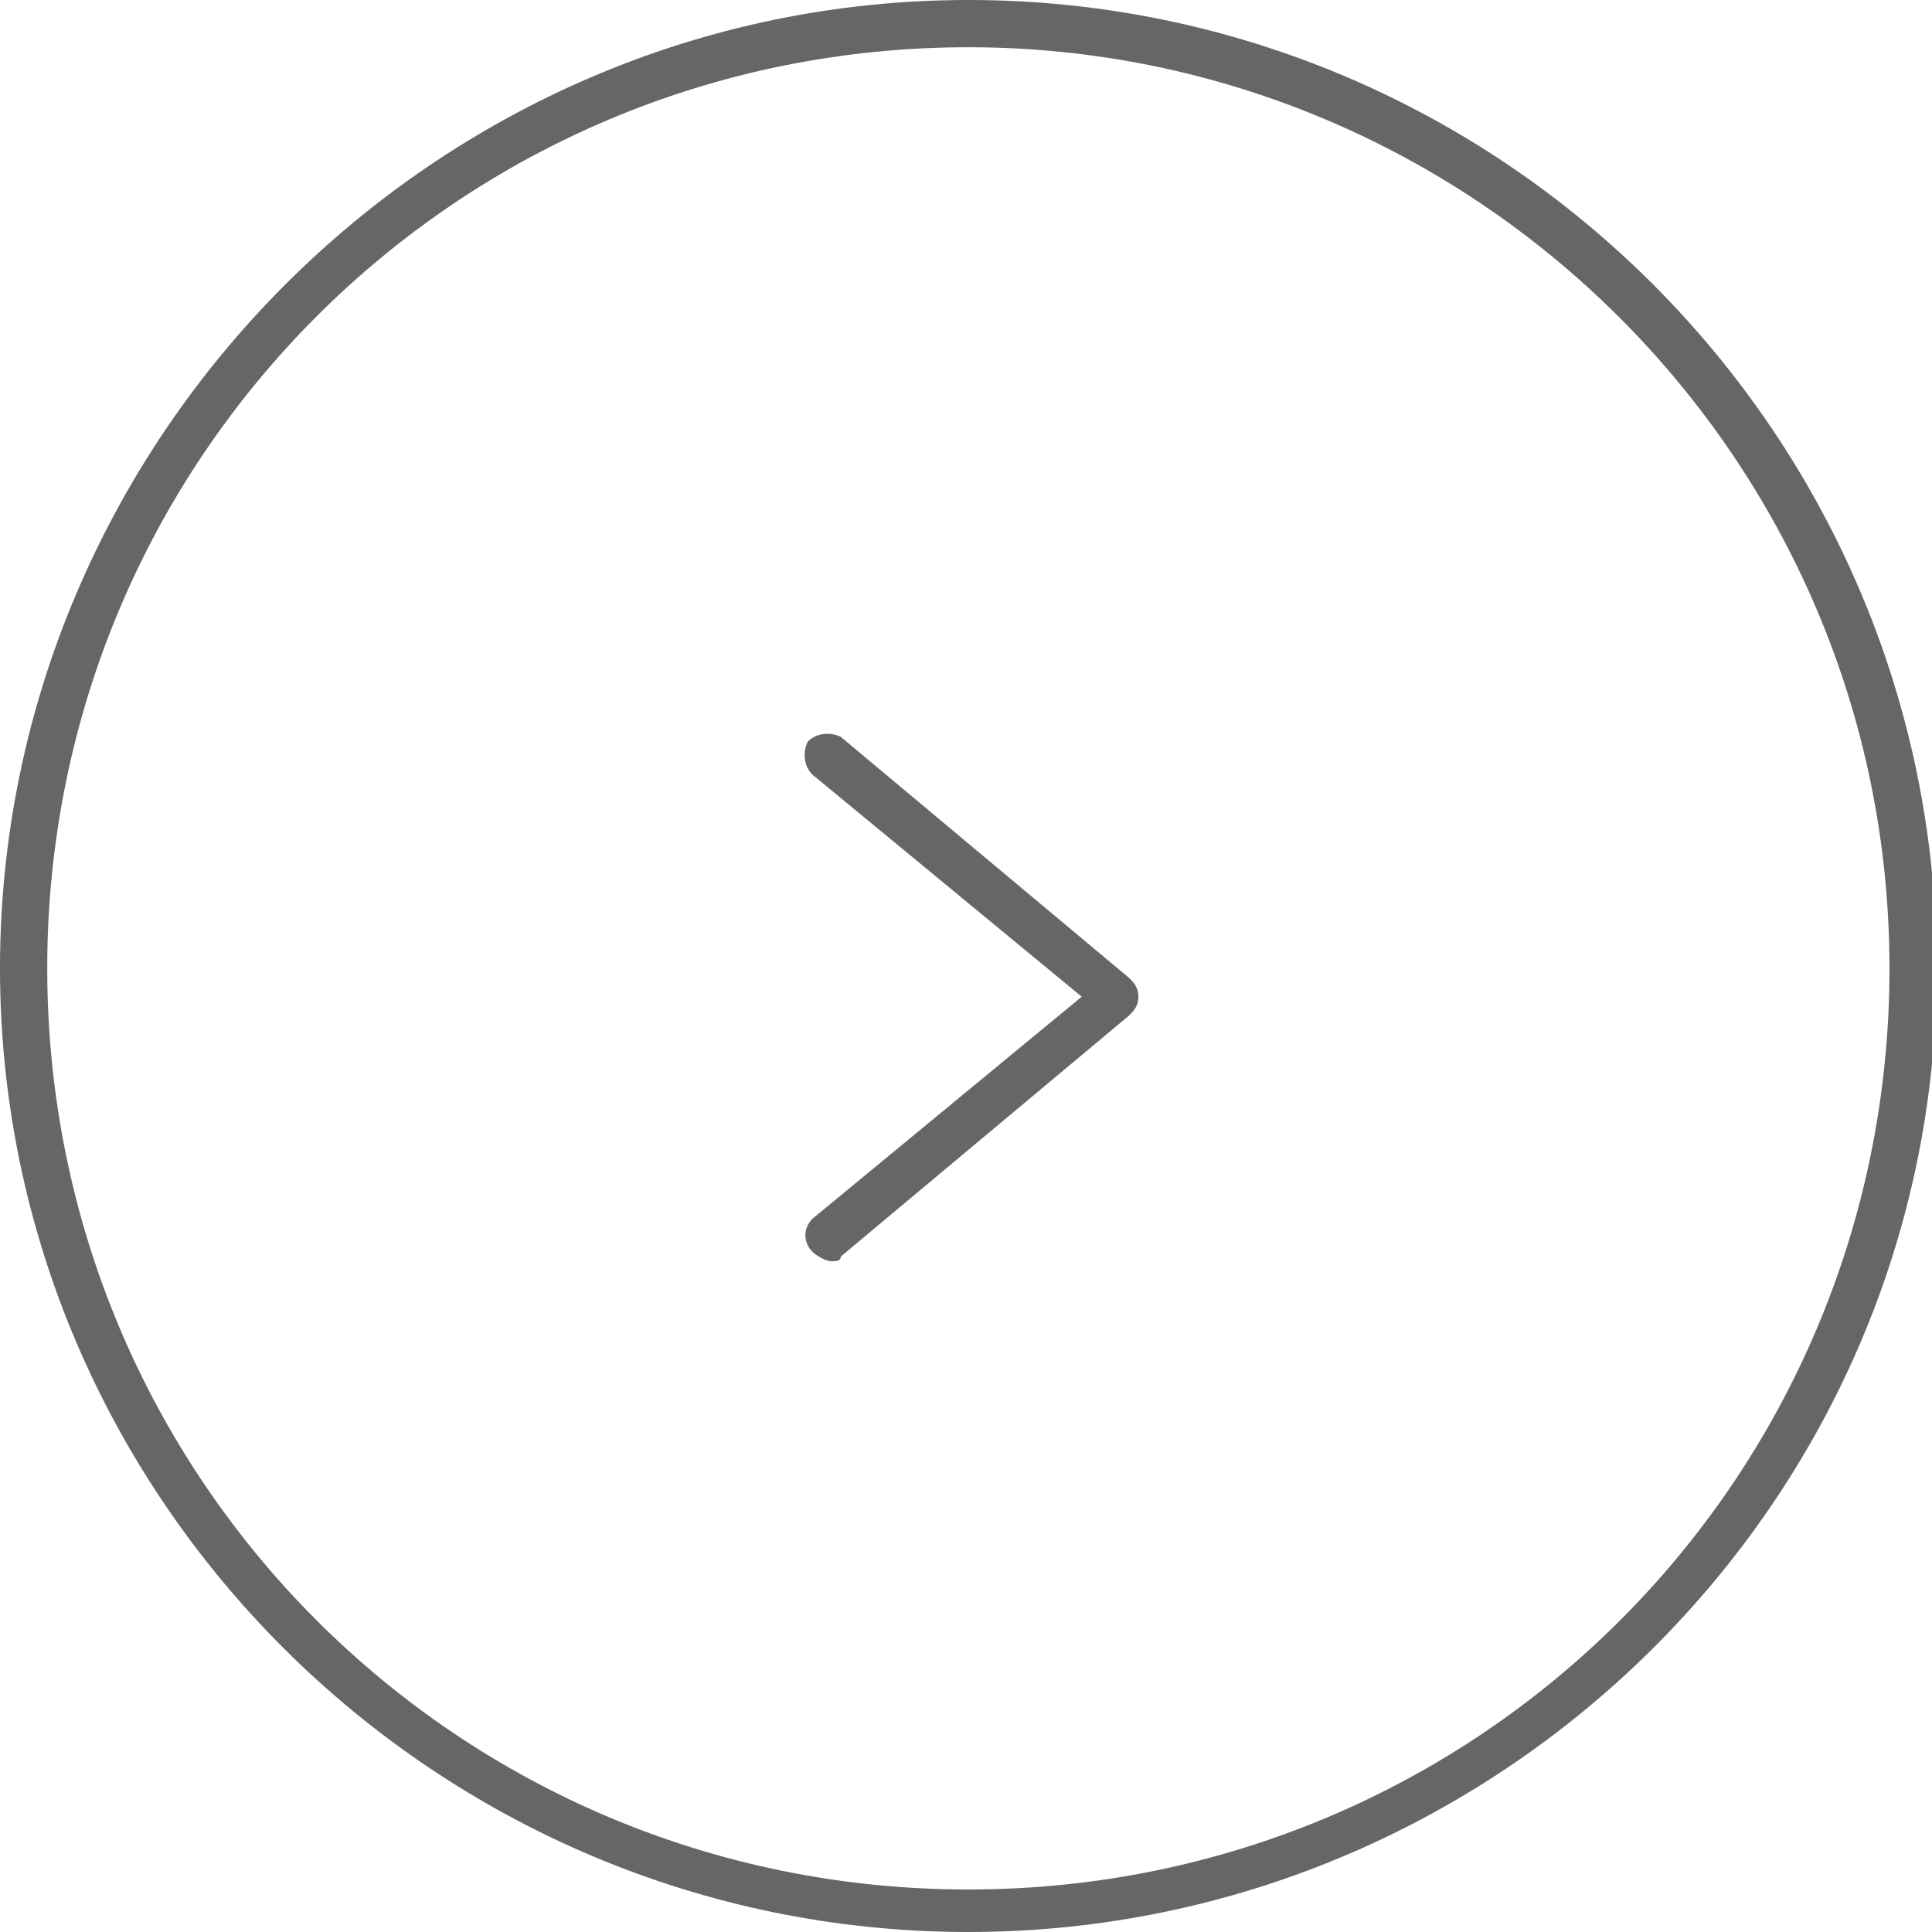 <?xml version="1.0" encoding="utf-8"?>
<!-- Generator: Adobe Illustrator 22.0.1, SVG Export Plug-In . SVG Version: 6.00 Build 0)  -->
<svg version="1.1" xmlns="http://www.w3.org/2000/svg" xmlns:xlink="http://www.w3.org/1999/xlink" x="0px" y="0px"
	 viewBox="0 0 40.9 40.9" style="enable-background:new 0 0 40.9 40.9;" xml:space="preserve">
<style type="text/css">
	.st0{opacity:0.9;clip-path:url(#SVGID_2_);fill:#333333;}
	.st1{display:none;clip-path:url(#SVGID_2_);}
	.st2{display:inline;fill:none;stroke:#FFFFFF;stroke-miterlimit:10;}
	.st3{display:inline;fill:none;stroke:#FFFFFF;stroke-width:3;stroke-linecap:round;stroke-linejoin:round;stroke-miterlimit:10;}
	.st4{clip-path:url(#SVGID_2_);}
	.st5{fill:#FFFFFF;}
	.st6{display:none;}
	.st7{display:inline;}
	.st8{fill:none;stroke:#FFFFFF;stroke-width:0.89;stroke-miterlimit:10;}
	.st9{fill:#0071BC;}
	.st10{fill:#333333;}
	.st11{fill:none;stroke:#808080;stroke-width:0.738;stroke-miterlimit:10;}
	.st12{fill:#E6E6E6;}
	.st13{display:inline;fill:#666666;}
	.st14{display:inline;fill:#FFFFFF;}
	.st15{fill:none;stroke:#808080;stroke-width:0.75;stroke-miterlimit:10;}
	.st16{clip-path:url(#SVGID_4_);}
	.st17{clip-path:url(#SVGID_6_);fill:none;stroke:#B2B2B2;stroke-width:0.499;stroke-miterlimit:10;}
	.st18{clip-path:url(#SVGID_4_);fill:#0054B0;}
	.st19{clip-path:url(#SVGID_8_);fill:#666666;}
	.st20{clip-path:url(#SVGID_10_);fill:#666666;}
	.st21{clip-path:url(#SVGID_12_);fill:none;stroke:#808080;stroke-width:0.499;stroke-miterlimit:10;}
	.st22{clip-path:url(#SVGID_12_);fill:#0054B0;}
	.st23{clip-path:url(#SVGID_12_);fill:#FFFFFF;}
	.st24{display:none;fill:#0071BC;}
	.st25{fill:#0054B0;}
	.st26{fill:#999999;}
	.st27{fill-rule:evenodd;clip-rule:evenodd;fill:#FFFFFF;}
	.st28{display:none;fill:#FFFFFF;}
	.st29{fill:#FFFFFF;stroke:#666666;stroke-miterlimit:10;}
	.st30{fill:none;stroke:#666666;stroke-linecap:round;stroke-linejoin:round;stroke-miterlimit:10;}
	.st31{fill:none;stroke:#666666;stroke-miterlimit:10;}
	.st32{fill:#4D4D4D;}
	.st33{clip-path:url(#SVGID_14_);}
	.st34{clip-path:url(#SVGID_16_);fill:#333333;}
	.st35{clip-path:url(#SVGID_16_);}
	.st36{clip-path:url(#SVGID_16_);fill:#0054B0;}
	.st37{clip-path:url(#SVGID_16_);fill:#666666;}
	
		.st38{clip-path:url(#SVGID_16_);fill:none;stroke:#FFFFFF;stroke-width:3;stroke-linecap:round;stroke-linejoin:round;stroke-miterlimit:10;}
	.st39{clip-path:url(#SVGID_18_);fill:#FFFFFF;}
	.st40{clip-path:url(#SVGID_20_);fill:#FFFFFF;}
	.st41{clip-path:url(#SVGID_22_);}
	.st42{clip-path:url(#SVGID_26_);}
	.st43{clip-path:url(#SVGID_30_);fill:#395597;}
	.st44{clip-path:url(#SVGID_30_);fill-rule:evenodd;clip-rule:evenodd;fill:#FFFFFF;}
	.st45{clip-path:url(#SVGID_30_);fill:#DF0000;}
	.st46{clip-path:url(#SVGID_30_);fill:#FFFFFF;}
	.st47{clip-path:url(#SVGID_32_);fill:#E6E6E6;}
	.st48{clip-path:url(#SVGID_34_);fill:none;stroke:#FFFFFF;stroke-miterlimit:10;}
	.st49{clip-path:url(#SVGID_36_);fill:none;stroke:#FFFFFF;stroke-miterlimit:10;}
	.st50{display:none;fill:none;stroke:#808080;stroke-width:0.75;stroke-miterlimit:10;}
	.st51{fill:#FFFFFF;stroke:#808080;stroke-width:0.75;stroke-miterlimit:10;}
	.st52{fill:#FF8E38;}
	.st53{display:inline;fill:#0071BC;}
	.st54{display:none;fill:none;stroke:#0071BC;stroke-miterlimit:10;}
	.st55{fill:none;}
	.st56{fill:#808080;}
	.st57{fill:#666666;}
	.st58{fill:none;stroke:#808080;stroke-width:1.118;stroke-miterlimit:10;}
	.st59{display:inline;fill:none;stroke:#0054B0;stroke-width:0.824;stroke-miterlimit:10;}
	.st60{display:inline;fill:#0054B0;}
	.st61{clip-path:url(#SVGID_42_);fill:#F2F2F2;}
	.st62{opacity:0.8;clip-path:url(#SVGID_42_);fill:#FFFFFF;}
	.st63{clip-path:url(#SVGID_42_);}
	.st64{fill:#1A1A1A;}
	.st65{fill:#F8D7DA;}
	.st66{fill:#842029;}
	.st67{opacity:0.8;clip-path:url(#SVGID_46_);fill:#666666;}
	.st68{opacity:0.9;fill:#FFFFFF;}
	.st69{fill:none;stroke:#FFFFFF;stroke-width:1.052;stroke-miterlimit:10;}
	.st70{fill-rule:evenodd;clip-rule:evenodd;fill:#666666;}
	.st71{display:inline;fill:none;stroke:#FFFFFF;stroke-width:1.052;stroke-miterlimit:10;}
	.st72{fill:none;stroke:#000000;stroke-width:2.104;stroke-miterlimit:10;}
	.st73{fill:none;stroke:#000000;stroke-width:2.104;stroke-linecap:round;stroke-linejoin:round;stroke-miterlimit:10;}
	.st74{fill-rule:evenodd;clip-rule:evenodd;fill:#312C30;}
	.st75{clip-path:url(#SVGID_54_);fill:url(#SVGID_55_);}
	.st76{clip-path:url(#SVGID_54_);}
	.st77{fill:none;stroke:#FFFFFF;stroke-miterlimit:10;}
	.st78{fill:none;stroke:#FFFFFF;stroke-width:3;stroke-linecap:round;stroke-linejoin:round;stroke-miterlimit:10;}
	.st79{opacity:0.8;clip-path:url(#SVGID_54_);}
	.st80{display:none;opacity:0.9;}
	.st81{display:inline;fill:none;}
	.st82{display:none;opacity:0.8;}
	.st83{clip-path:url(#SVGID_57_);fill:#FFFFFF;}
	.st84{fill:none;stroke:#FFFFFF;stroke-width:3;stroke-miterlimit:10;}
	.st85{clip-path:url(#SVGID_59_);}
	.st86{clip-path:url(#SVGID_61_);fill:none;stroke:#B2B2B2;stroke-width:0.499;stroke-miterlimit:10;}
	.st87{clip-path:url(#SVGID_59_);fill:#0054B0;}
	.st88{clip-path:url(#SVGID_63_);fill:#666666;}
	.st89{clip-path:url(#SVGID_65_);fill:#666666;}
	.st90{clip-path:url(#SVGID_67_);fill:none;stroke:#808080;stroke-width:0.499;stroke-miterlimit:10;}
	.st91{clip-path:url(#SVGID_67_);fill:#0054B0;}
	.st92{clip-path:url(#SVGID_67_);fill:#FFFFFF;}
	.st93{clip-path:url(#SVGID_69_);}
	.st94{clip-path:url(#SVGID_71_);fill:#333333;}
	.st95{clip-path:url(#SVGID_71_);}
	.st96{clip-path:url(#SVGID_71_);fill:#0054B0;}
	.st97{clip-path:url(#SVGID_71_);fill:#666666;}
	
		.st98{clip-path:url(#SVGID_71_);fill:none;stroke:#FFFFFF;stroke-width:3;stroke-linecap:round;stroke-linejoin:round;stroke-miterlimit:10;}
	.st99{clip-path:url(#SVGID_73_);fill:#FFFFFF;}
	.st100{clip-path:url(#SVGID_75_);fill:#FFFFFF;}
	.st101{clip-path:url(#SVGID_77_);}
	.st102{clip-path:url(#SVGID_81_);}
	.st103{clip-path:url(#SVGID_85_);fill:#395597;}
	.st104{clip-path:url(#SVGID_85_);fill-rule:evenodd;clip-rule:evenodd;fill:#FFFFFF;}
	.st105{clip-path:url(#SVGID_85_);fill:#DF0000;}
	.st106{clip-path:url(#SVGID_85_);fill:#FFFFFF;}
	.st107{clip-path:url(#SVGID_87_);fill:#E6E6E6;}
	.st108{clip-path:url(#SVGID_89_);fill:none;stroke:#FFFFFF;stroke-miterlimit:10;}
	.st109{clip-path:url(#SVGID_91_);fill:none;stroke:#FFFFFF;stroke-miterlimit:10;}
	.st110{opacity:0.8;clip-path:url(#SVGID_93_);fill:#666666;}
	.st111{fill:#F2F2F2;}
	.st112{display:none;fill:#F7F7F7;}
	.st113{fill:#FFFFFF;stroke:#0051AD;stroke-width:0.75;stroke-miterlimit:10;}
	.st114{fill:#0051AD;}
	.st115{opacity:0.5;clip-path:url(#SVGID_101_);fill:#666666;}
	.st116{fill:#CCCCCC;}
	.st117{clip-path:url(#SVGID_103_);fill:#FFFFFF;}
	.st118{clip-path:url(#SVGID_103_);}
	.st119{opacity:0.8;fill:#333333;stroke:#FFFFFF;stroke-miterlimit:10;}
	.st120{clip-path:url(#SVGID_109_);fill:#F2F2F2;}
	.st121{opacity:0.8;clip-path:url(#SVGID_109_);fill:#FFFFFF;}
	.st122{clip-path:url(#SVGID_109_);}
	.st123{fill:#007FE2;}
	.st124{fill:none;stroke:#007FE2;stroke-width:6;stroke-miterlimit:10;}
	.st125{display:none;fill:#F2F2F2;}
	.st126{fill:none;stroke:#0071BC;stroke-width:6;stroke-miterlimit:10;}
	.st127{fill:none;stroke:#089792;stroke-width:6;stroke-miterlimit:10;}
	.st128{fill:#089792;}
	.st129{fill:#00BC7A;}
	.st130{fill:none;stroke:#00BC7A;stroke-width:6;stroke-miterlimit:10;}
	.st131{fill:none;stroke:#6970D7;stroke-width:6;stroke-miterlimit:10;}
	.st132{fill:#6970D7;}
	.st133{fill:none;stroke:#EFAD18;stroke-width:6;stroke-miterlimit:10;}
	.st134{fill:#EFAD18;}
	.st135{clip-path:url(#SVGID_113_);}
	.st136{clip-path:url(#SVGID_115_);fill:none;stroke:#B2B2B2;stroke-width:0.499;stroke-miterlimit:10;}
	.st137{clip-path:url(#SVGID_113_);fill:#0054B0;}
	.st138{clip-path:url(#SVGID_117_);fill:#666666;}
	.st139{clip-path:url(#SVGID_119_);fill:#666666;}
	.st140{clip-path:url(#SVGID_121_);fill:none;stroke:#808080;stroke-width:0.499;stroke-miterlimit:10;}
	.st141{clip-path:url(#SVGID_121_);fill:#0054B0;}
	.st142{clip-path:url(#SVGID_121_);fill:#FFFFFF;}
	.st143{clip-path:url(#SVGID_123_);}
	.st144{clip-path:url(#SVGID_125_);fill:#333333;}
	.st145{clip-path:url(#SVGID_125_);}
	.st146{clip-path:url(#SVGID_125_);fill:#0054B0;}
	.st147{clip-path:url(#SVGID_125_);fill:#666666;}
	
		.st148{clip-path:url(#SVGID_125_);fill:none;stroke:#FFFFFF;stroke-width:3;stroke-linecap:round;stroke-linejoin:round;stroke-miterlimit:10;}
	.st149{clip-path:url(#SVGID_127_);fill:#FFFFFF;}
	.st150{clip-path:url(#SVGID_129_);fill:#FFFFFF;}
	.st151{clip-path:url(#SVGID_131_);}
	.st152{clip-path:url(#SVGID_135_);}
	.st153{clip-path:url(#SVGID_139_);fill:#395597;}
	.st154{clip-path:url(#SVGID_139_);fill-rule:evenodd;clip-rule:evenodd;fill:#FFFFFF;}
	.st155{clip-path:url(#SVGID_139_);fill:#DF0000;}
	.st156{clip-path:url(#SVGID_139_);fill:#FFFFFF;}
	.st157{clip-path:url(#SVGID_141_);fill:#E6E6E6;}
	.st158{clip-path:url(#SVGID_143_);fill:none;stroke:#FFFFFF;stroke-miterlimit:10;}
	.st159{clip-path:url(#SVGID_145_);fill:none;stroke:#FFFFFF;stroke-miterlimit:10;}
	.st160{display:none;opacity:0.8;clip-path:url(#SVGID_147_);fill:#666666;}
	.st161{display:none;fill:#666666;}
	.st162{display:inline;opacity:0.9;fill:#FFFFFF;}
	.st163{clip-path:url(#SVGID_159_);fill:#F2F2F2;}
	.st164{opacity:0.8;clip-path:url(#SVGID_159_);fill:#FFFFFF;}
	.st165{clip-path:url(#SVGID_159_);}
	.st166{opacity:0.9;clip-path:url(#SVGID_163_);fill:#333333;}
	.st167{display:none;clip-path:url(#SVGID_163_);}
	.st168{clip-path:url(#SVGID_163_);}
	.st169{display:none;opacity:0.9;clip-path:url(#SVGID_165_);fill:#333333;}
	.st170{display:none;clip-path:url(#SVGID_165_);}
	.st171{clip-path:url(#SVGID_167_);}
	.st172{clip-path:url(#SVGID_169_);fill:none;stroke:#B2B2B2;stroke-width:0.499;stroke-miterlimit:10;}
	.st173{clip-path:url(#SVGID_167_);fill:#0054B0;}
	.st174{clip-path:url(#SVGID_171_);fill:#666666;}
	.st175{clip-path:url(#SVGID_173_);fill:#666666;}
	.st176{clip-path:url(#SVGID_175_);fill:none;stroke:#808080;stroke-width:0.499;stroke-miterlimit:10;}
	.st177{clip-path:url(#SVGID_175_);fill:#0054B0;}
	.st178{clip-path:url(#SVGID_175_);fill:#FFFFFF;}
	.st179{clip-path:url(#SVGID_177_);}
	.st180{clip-path:url(#SVGID_179_);fill:#333333;}
	.st181{clip-path:url(#SVGID_179_);}
	.st182{clip-path:url(#SVGID_179_);fill:#0054B0;}
	.st183{clip-path:url(#SVGID_179_);fill:#666666;}
	
		.st184{clip-path:url(#SVGID_179_);fill:none;stroke:#FFFFFF;stroke-width:3;stroke-linecap:round;stroke-linejoin:round;stroke-miterlimit:10;}
	.st185{clip-path:url(#SVGID_181_);fill:#FFFFFF;}
	.st186{clip-path:url(#SVGID_183_);fill:#FFFFFF;}
	.st187{clip-path:url(#SVGID_185_);}
	.st188{clip-path:url(#SVGID_189_);}
	.st189{clip-path:url(#SVGID_193_);fill:#395597;}
	.st190{clip-path:url(#SVGID_193_);fill-rule:evenodd;clip-rule:evenodd;fill:#FFFFFF;}
	.st191{clip-path:url(#SVGID_193_);fill:#DF0000;}
	.st192{clip-path:url(#SVGID_193_);fill:#FFFFFF;}
	.st193{clip-path:url(#SVGID_195_);fill:#E6E6E6;}
	.st194{clip-path:url(#SVGID_197_);fill:none;stroke:#FFFFFF;stroke-miterlimit:10;}
	.st195{clip-path:url(#SVGID_199_);fill:none;stroke:#FFFFFF;stroke-miterlimit:10;}
	.st196{fill-rule:evenodd;clip-rule:evenodd;fill:#ED1C24;}
	.st197{fill-rule:evenodd;clip-rule:evenodd;fill:#0071BC;}
	.st198{fill-rule:evenodd;clip-rule:evenodd;fill:#009C90;}
	.st199{clip-path:url(#SVGID_201_);fill:#00B0E7;}
	.st200{clip-path:url(#SVGID_201_);fill:url(#SVGID_202_);}
	.st201{clip-path:url(#SVGID_201_);}
	.st202{filter:url(#Adobe_OpacityMaskFilter);}
	.st203{clip-path:url(#SVGID_205_);fill:#F2F2F2;}
	.st204{clip-path:url(#SVGID_205_);fill:#0054B0;}
	.st205{clip-path:url(#SVGID_207_);fill:#F2F2F2;}
	.st206{clip-path:url(#SVGID_207_);fill:#0054B0;}
	.st207{clip-path:url(#SVGID_209_);fill:#F2F2F2;}
	.st208{clip-path:url(#SVGID_209_);fill:#0054B0;}
	.st209{clip-path:url(#SVGID_211_);fill:#F2F2F2;}
	.st210{clip-path:url(#SVGID_211_);fill:#0054B0;}
	.st211{clip-path:url(#SVGID_213_);fill:#F2F2F2;}
	.st212{clip-path:url(#SVGID_213_);fill:#0054B0;}
	.st213{fill:none;stroke:#0071BC;stroke-width:0.824;stroke-miterlimit:10;}
	.st214{clip-path:url(#SVGID_221_);fill:#F2F2F2;}
	.st215{opacity:0.8;clip-path:url(#SVGID_221_);fill:#FFFFFF;}
	.st216{clip-path:url(#SVGID_221_);}
	.st217{display:none;fill:#0054B0;}
	.st218{clip-path:url(#SVGID_227_);fill:#F2F2F2;}
	.st219{opacity:0.8;clip-path:url(#SVGID_227_);fill:#FFFFFF;}
	.st220{clip-path:url(#SVGID_227_);}
	.st221{clip-path:url(#SVGID_231_);}
	.st222{clip-path:url(#SVGID_233_);fill:none;stroke:#B2B2B2;stroke-width:0.499;stroke-miterlimit:10;}
	.st223{clip-path:url(#SVGID_231_);fill:#0054B0;}
	.st224{clip-path:url(#SVGID_235_);fill:#666666;}
	.st225{clip-path:url(#SVGID_237_);fill:#666666;}
	.st226{clip-path:url(#SVGID_239_);fill:none;stroke:#808080;stroke-width:0.499;stroke-miterlimit:10;}
	.st227{clip-path:url(#SVGID_239_);fill:#0054B0;}
	.st228{clip-path:url(#SVGID_239_);fill:#FFFFFF;}
	.st229{display:none;opacity:0.8;clip-path:url(#SVGID_241_);fill:url(#SVGID_242_);}
	.st230{clip-path:url(#SVGID_241_);}
	.st231{opacity:0.5;fill:#FFFFFF;}
	.st232{clip-path:url(#SVGID_244_);}
	.st233{clip-path:url(#SVGID_246_);fill:#333333;}
	.st234{clip-path:url(#SVGID_246_);}
	.st235{clip-path:url(#SVGID_246_);fill:#0054B0;}
	.st236{clip-path:url(#SVGID_246_);fill:#666666;}
	
		.st237{clip-path:url(#SVGID_246_);fill:none;stroke:#FFFFFF;stroke-width:3;stroke-linecap:round;stroke-linejoin:round;stroke-miterlimit:10;}
	.st238{clip-path:url(#SVGID_248_);fill:#FFFFFF;}
	.st239{clip-path:url(#SVGID_250_);fill:#FFFFFF;}
	.st240{clip-path:url(#SVGID_252_);}
	.st241{clip-path:url(#SVGID_256_);}
	.st242{clip-path:url(#SVGID_260_);fill:#395597;}
	.st243{clip-path:url(#SVGID_260_);fill-rule:evenodd;clip-rule:evenodd;fill:#FFFFFF;}
	.st244{clip-path:url(#SVGID_260_);fill:#DF0000;}
	.st245{clip-path:url(#SVGID_260_);fill:#FFFFFF;}
	.st246{clip-path:url(#SVGID_262_);fill:#E6E6E6;}
	.st247{clip-path:url(#SVGID_264_);fill:none;stroke:#FFFFFF;stroke-miterlimit:10;}
	.st248{clip-path:url(#SVGID_266_);fill:none;stroke:#FFFFFF;stroke-miterlimit:10;}
	.st249{clip-path:url(#SVGID_272_);fill:#F2F2F2;}
	.st250{opacity:0.8;clip-path:url(#SVGID_272_);fill:#FFFFFF;}
	.st251{clip-path:url(#SVGID_272_);}
	.st252{display:inline;fill:#4D4D4D;}
	.st253{display:none;fill:none;stroke:#0071BC;stroke-width:0.824;stroke-miterlimit:10;}
	.st254{opacity:0.8;clip-path:url(#SVGID_276_);fill:#666666;}
	.st255{fill:none;stroke:#0071BC;stroke-width:0.5;stroke-miterlimit:10;}
	.st256{fill:none;stroke:#808080;stroke-width:0.5;stroke-miterlimit:10;}
	.st257{clip-path:url(#SVGID_284_);fill:#F2F2F2;}
	.st258{opacity:0.8;clip-path:url(#SVGID_284_);fill:#FFFFFF;}
	.st259{fill:#395597;}
	.st260{fill:#DF0000;}
	.st261{opacity:0.8;}
</style>
<g id="V1_x5F_鄉鎮介紹">
</g>
<g id="V2_x5F_觀光">
</g>
<g id="V3_x5F_便民服務">
</g>
<g id="V4-2">
</g>
<g id="V5新聞">
</g>
<g id="備註">
</g>
<g id="切圖">
	<g>
		<g>
			<circle class="st5" cx="20.5" cy="20.5" r="20"/>
			<path class="st57" d="M20.5,40.9C9.2,40.9,0,31.7,0,20.5S9.2,0,20.5,0s20.5,9.2,20.5,20.5S31.7,40.9,20.5,40.9z M20.5,1
				C9.7,1,1,9.7,1,20.5s8.7,19.5,19.5,19.5s19.5-8.7,19.5-19.5S31.2,1,20.5,1z"/>
		</g>
		<path class="st57" d="M17.6,26.7c-0.1,0-0.3-0.1-0.4-0.2C17,26.3,17,26,17.2,25.8l5.7-4.7l-5.7-4.7c-0.2-0.2-0.2-0.5-0.1-0.7
			c0.2-0.2,0.5-0.2,0.7-0.1l6.1,5.1c0.1,0.1,0.2,0.2,0.2,0.4s-0.1,0.3-0.2,0.4l-6.1,5.1C17.8,26.7,17.7,26.7,17.6,26.7z"/>
	</g>
</g>
</svg>

